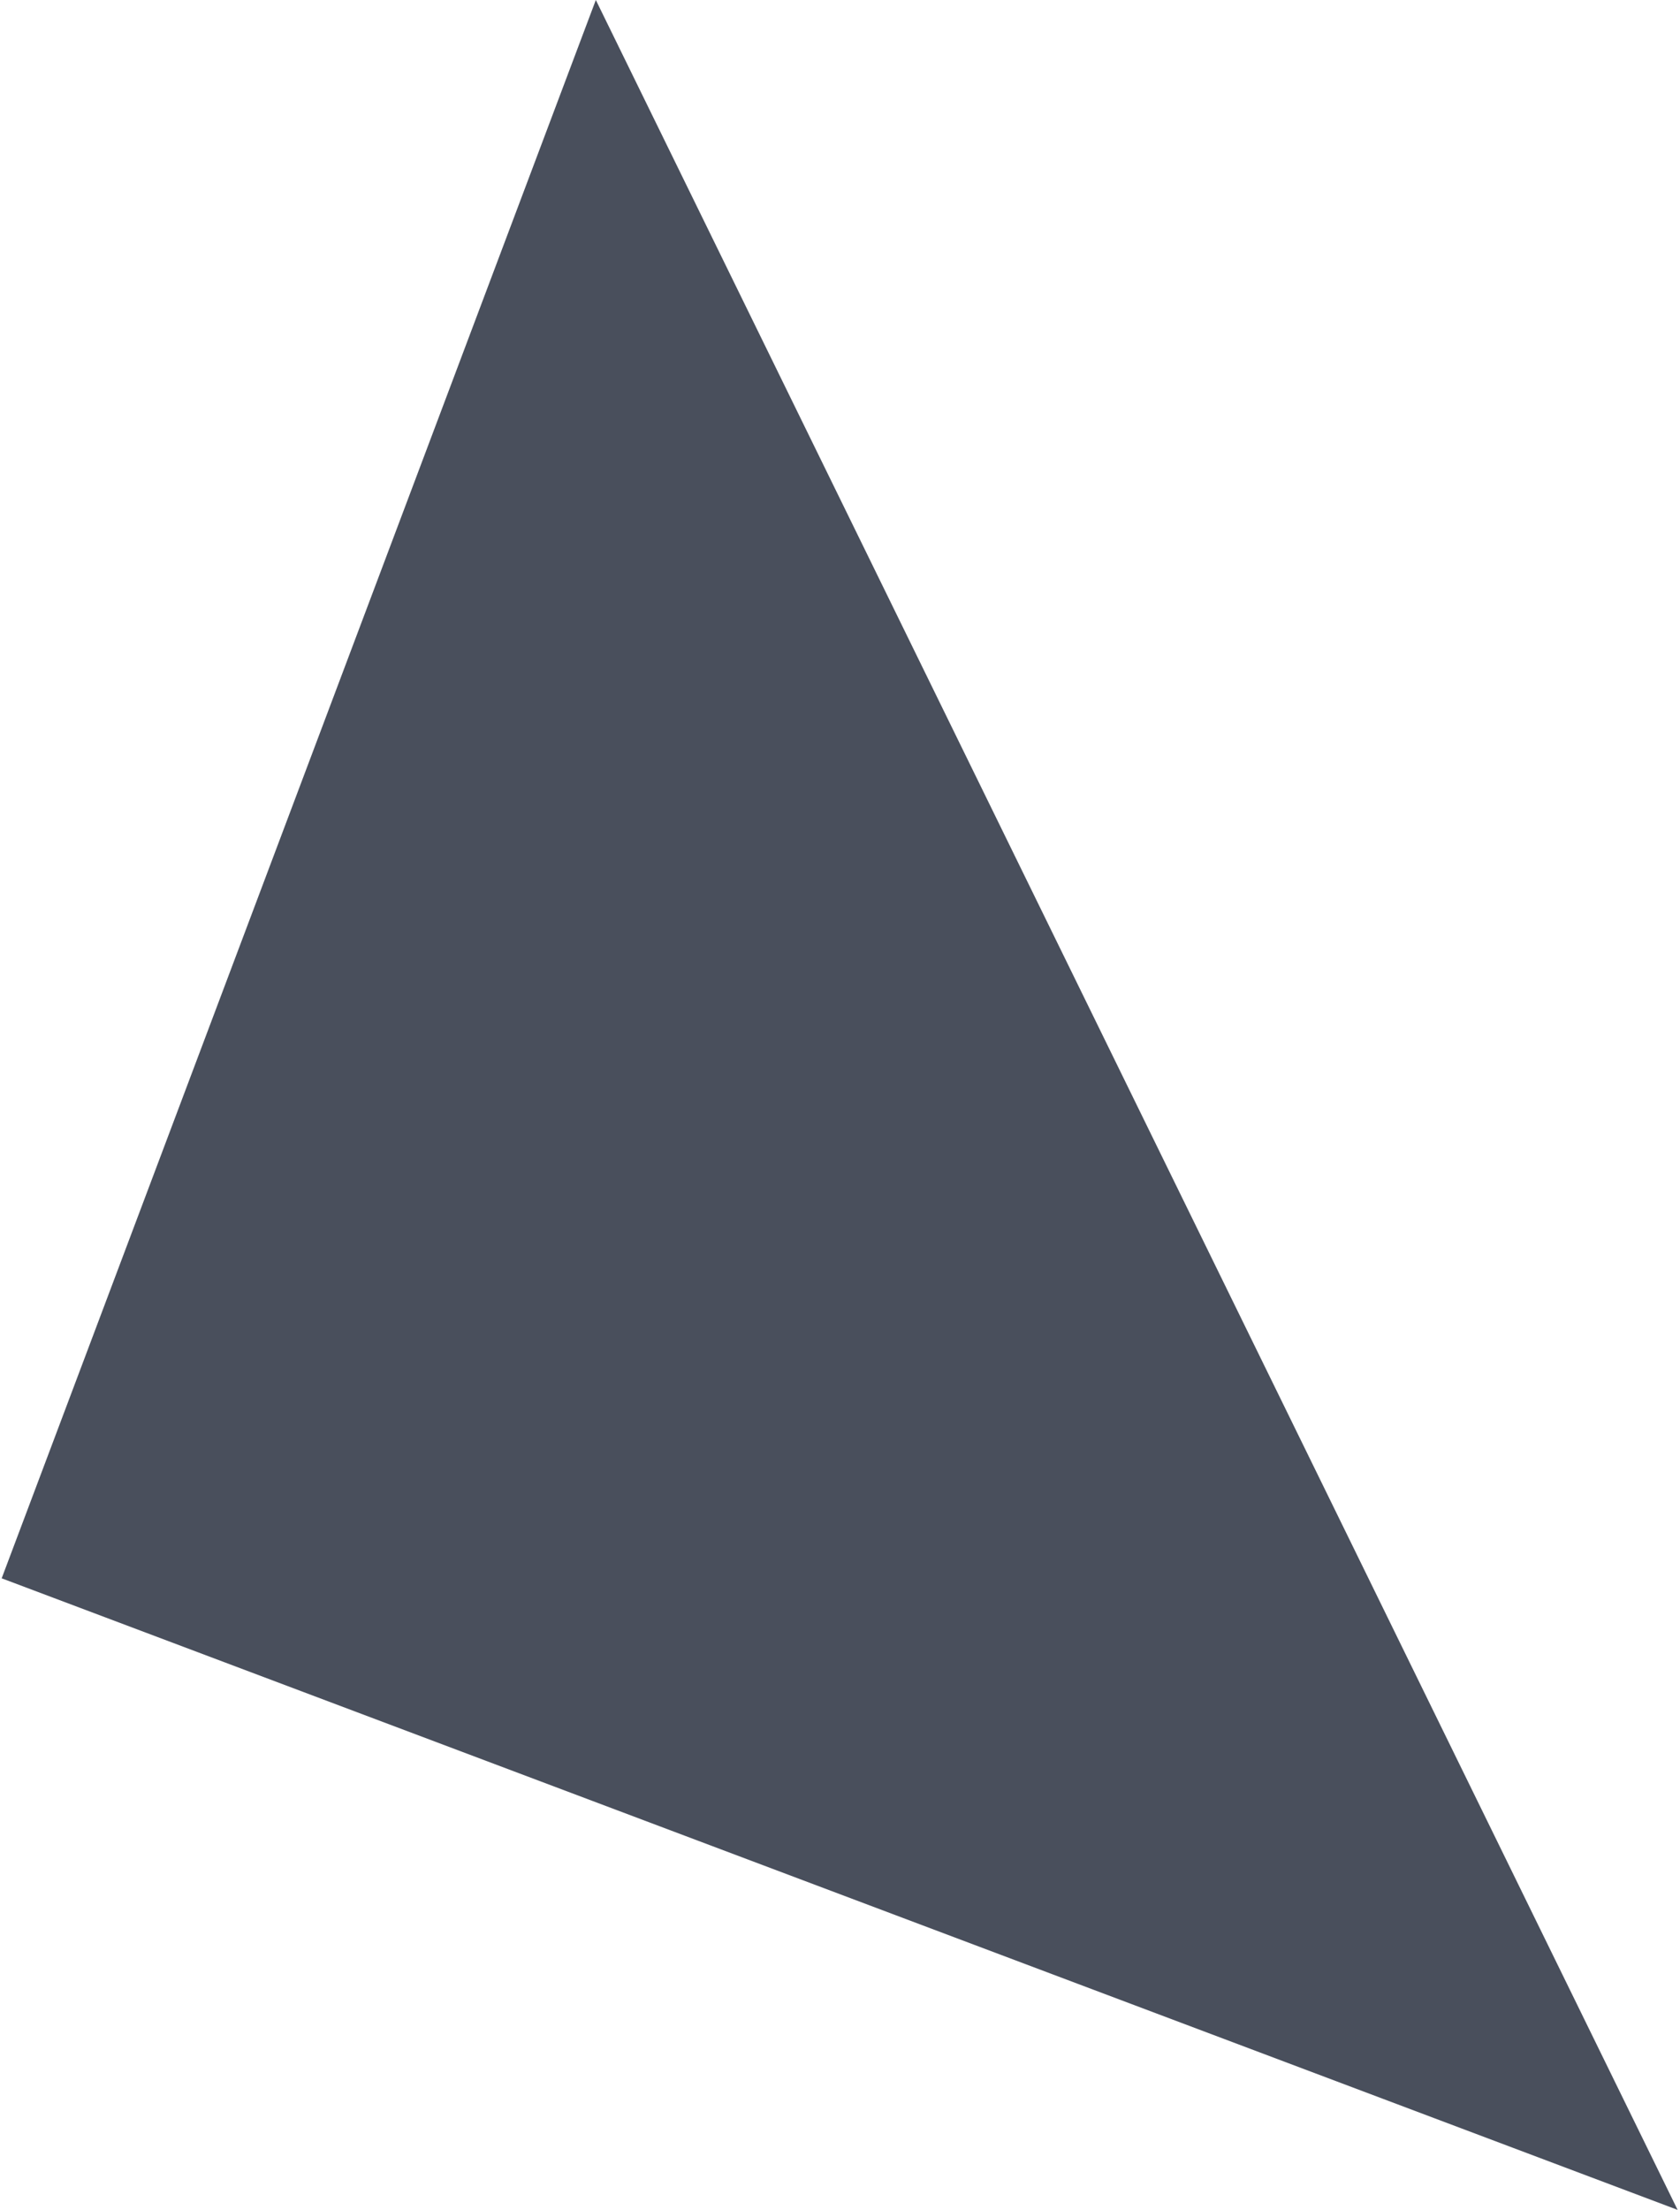 <svg width="591" height="777" viewBox="0 0 591 777" fill="none" xmlns="http://www.w3.org/2000/svg">
<g style="mix-blend-mode:hard-light">
<path d="M209.604 0L590.157 777L0.589 554.943L209.604 0Z" fill="#1C2434" opacity="0.8"/>
</g>
</svg>
